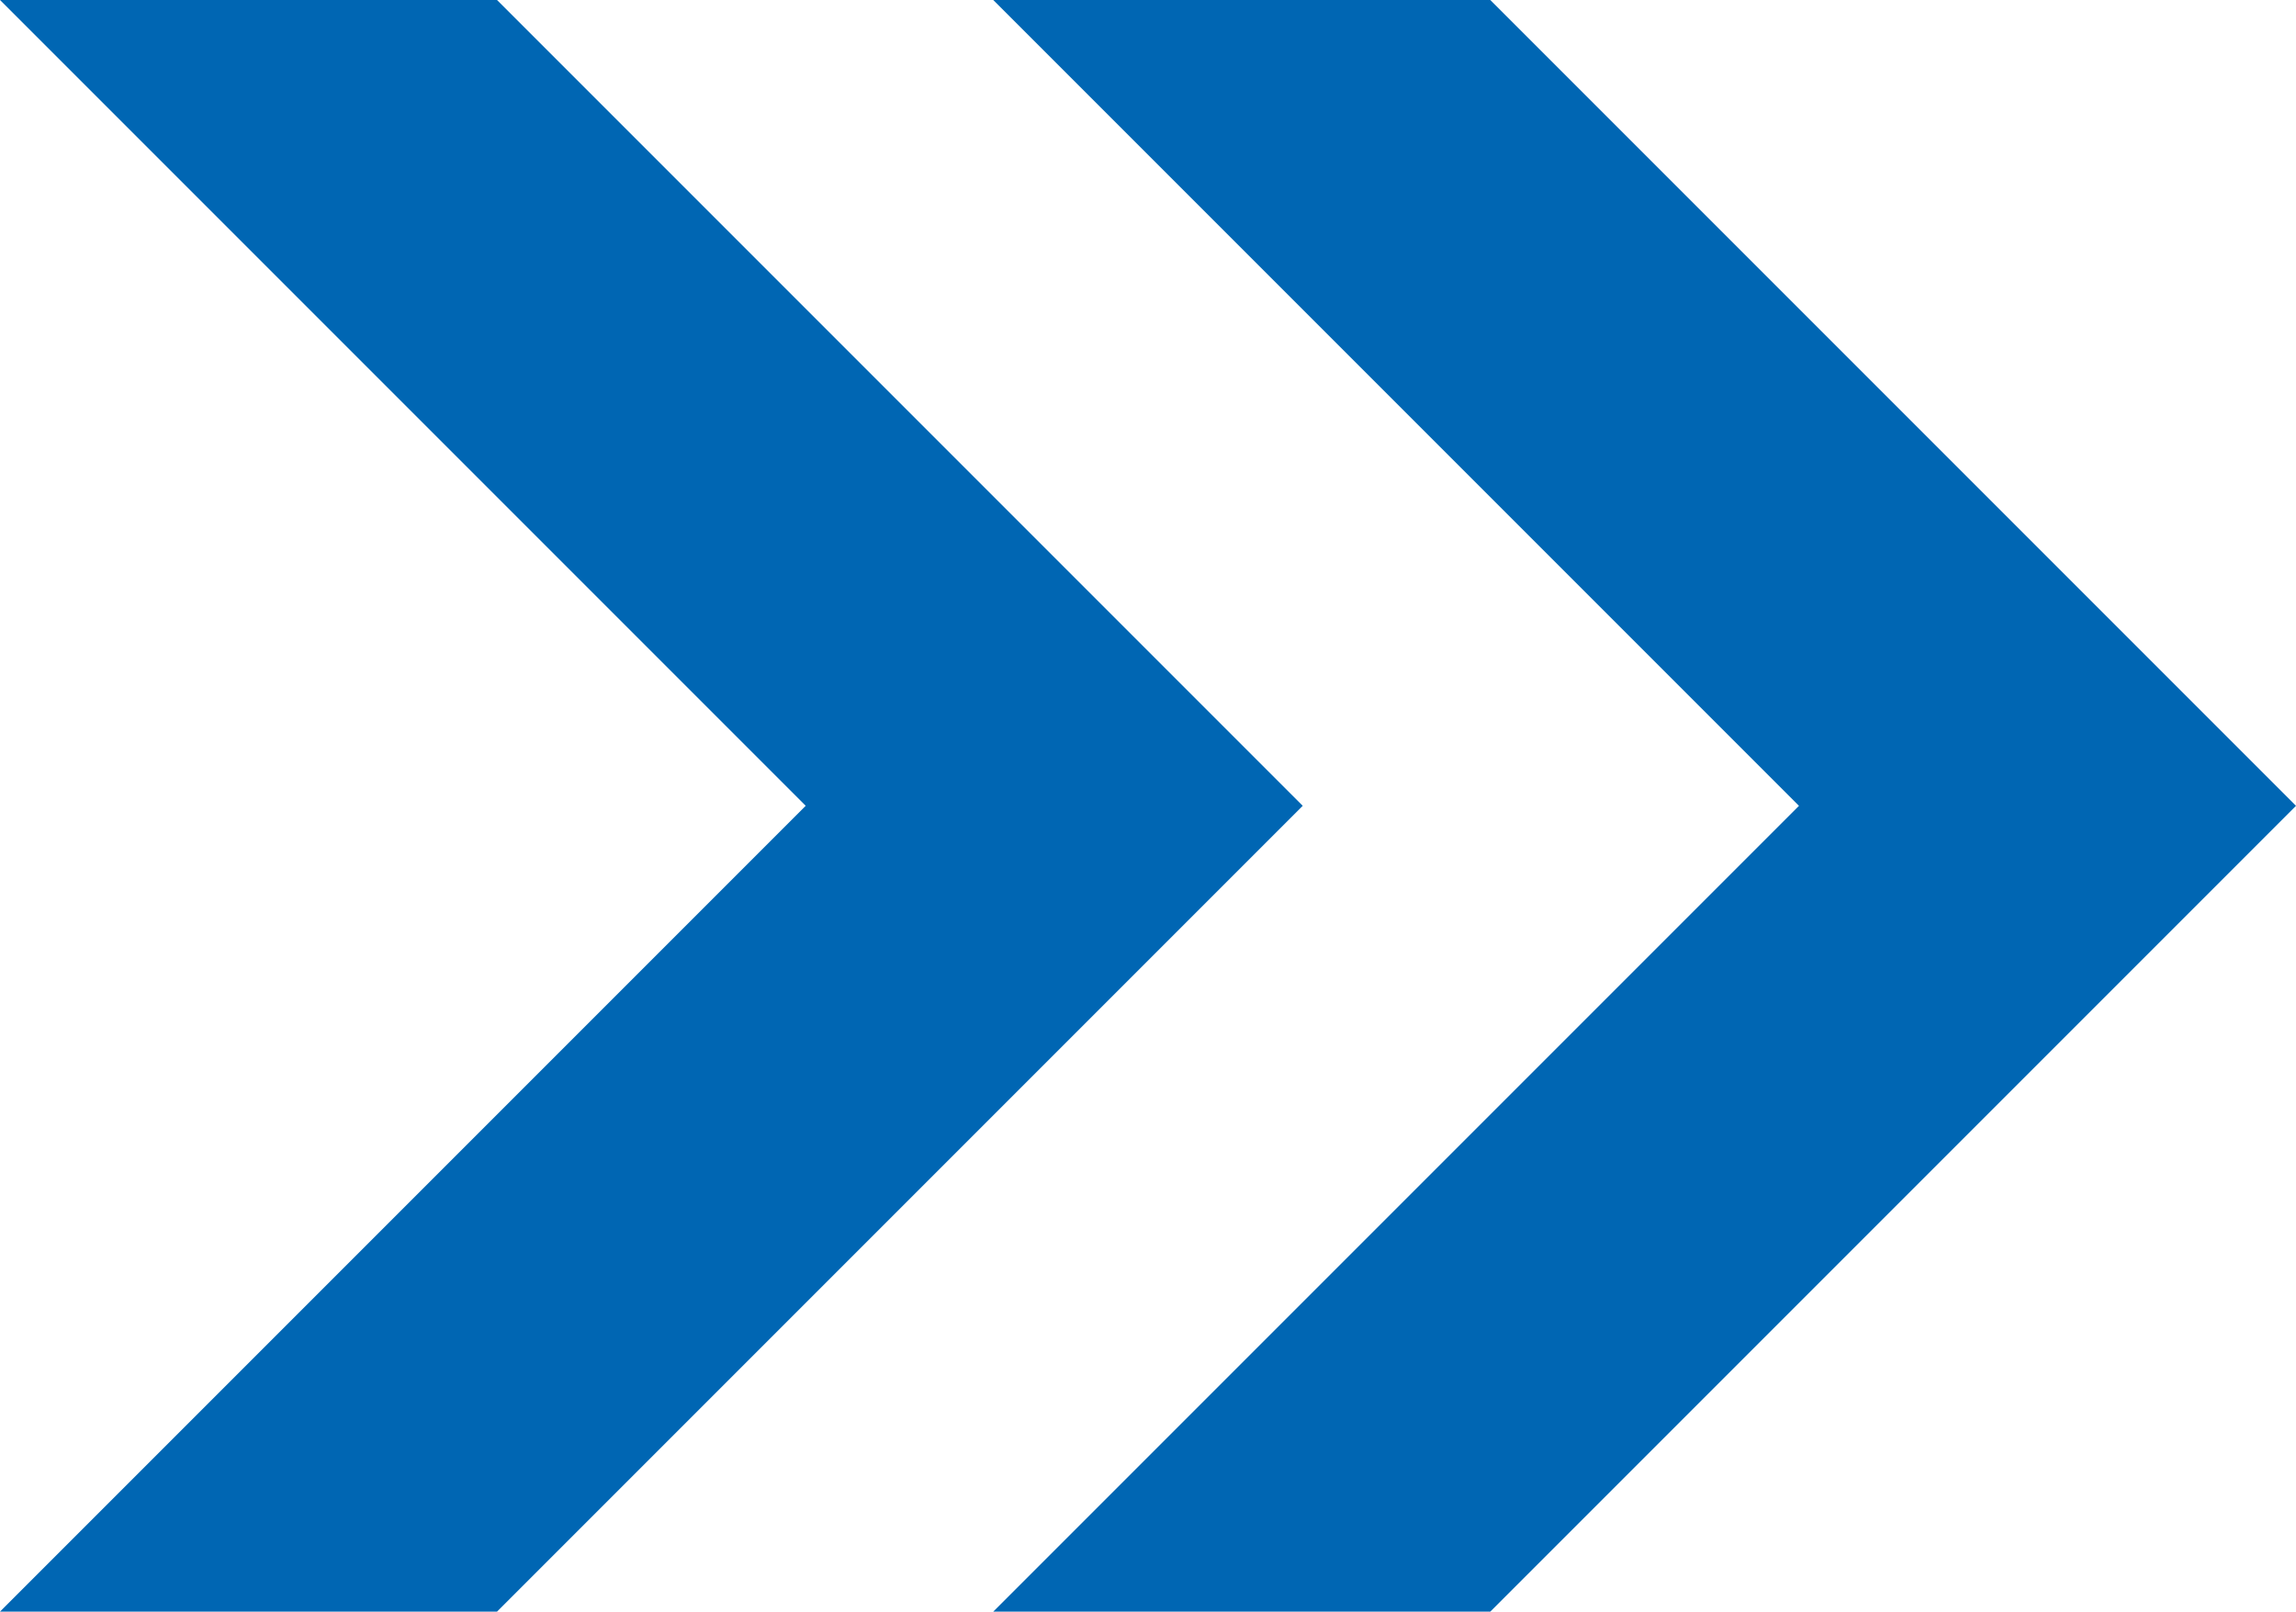 <svg xmlns="http://www.w3.org/2000/svg" width="8.606" height="6.04" viewBox="0 0 8.606 6.04">
  <g id="Gruppe_84" data-name="Gruppe 84" transform="translate(-2461.765 -2065.359)">
    <path id="Pfad_10" data-name="Pfad 10" d="M2460.765,2033.359h1.863l3.02,3.02-3.02,3.02h-1.863l3.02-3.02Z" transform="translate(1 32)" fill="#0066B3"></path>
    <path id="Pfad_11" data-name="Pfad 11" d="M2460.765,2033.359h1.863l3.02,3.02-3.02,3.02h-1.863l3.02-3.02Z" transform="translate(4.723 32)" fill="#0066B3"></path>
  </g>
</svg>
